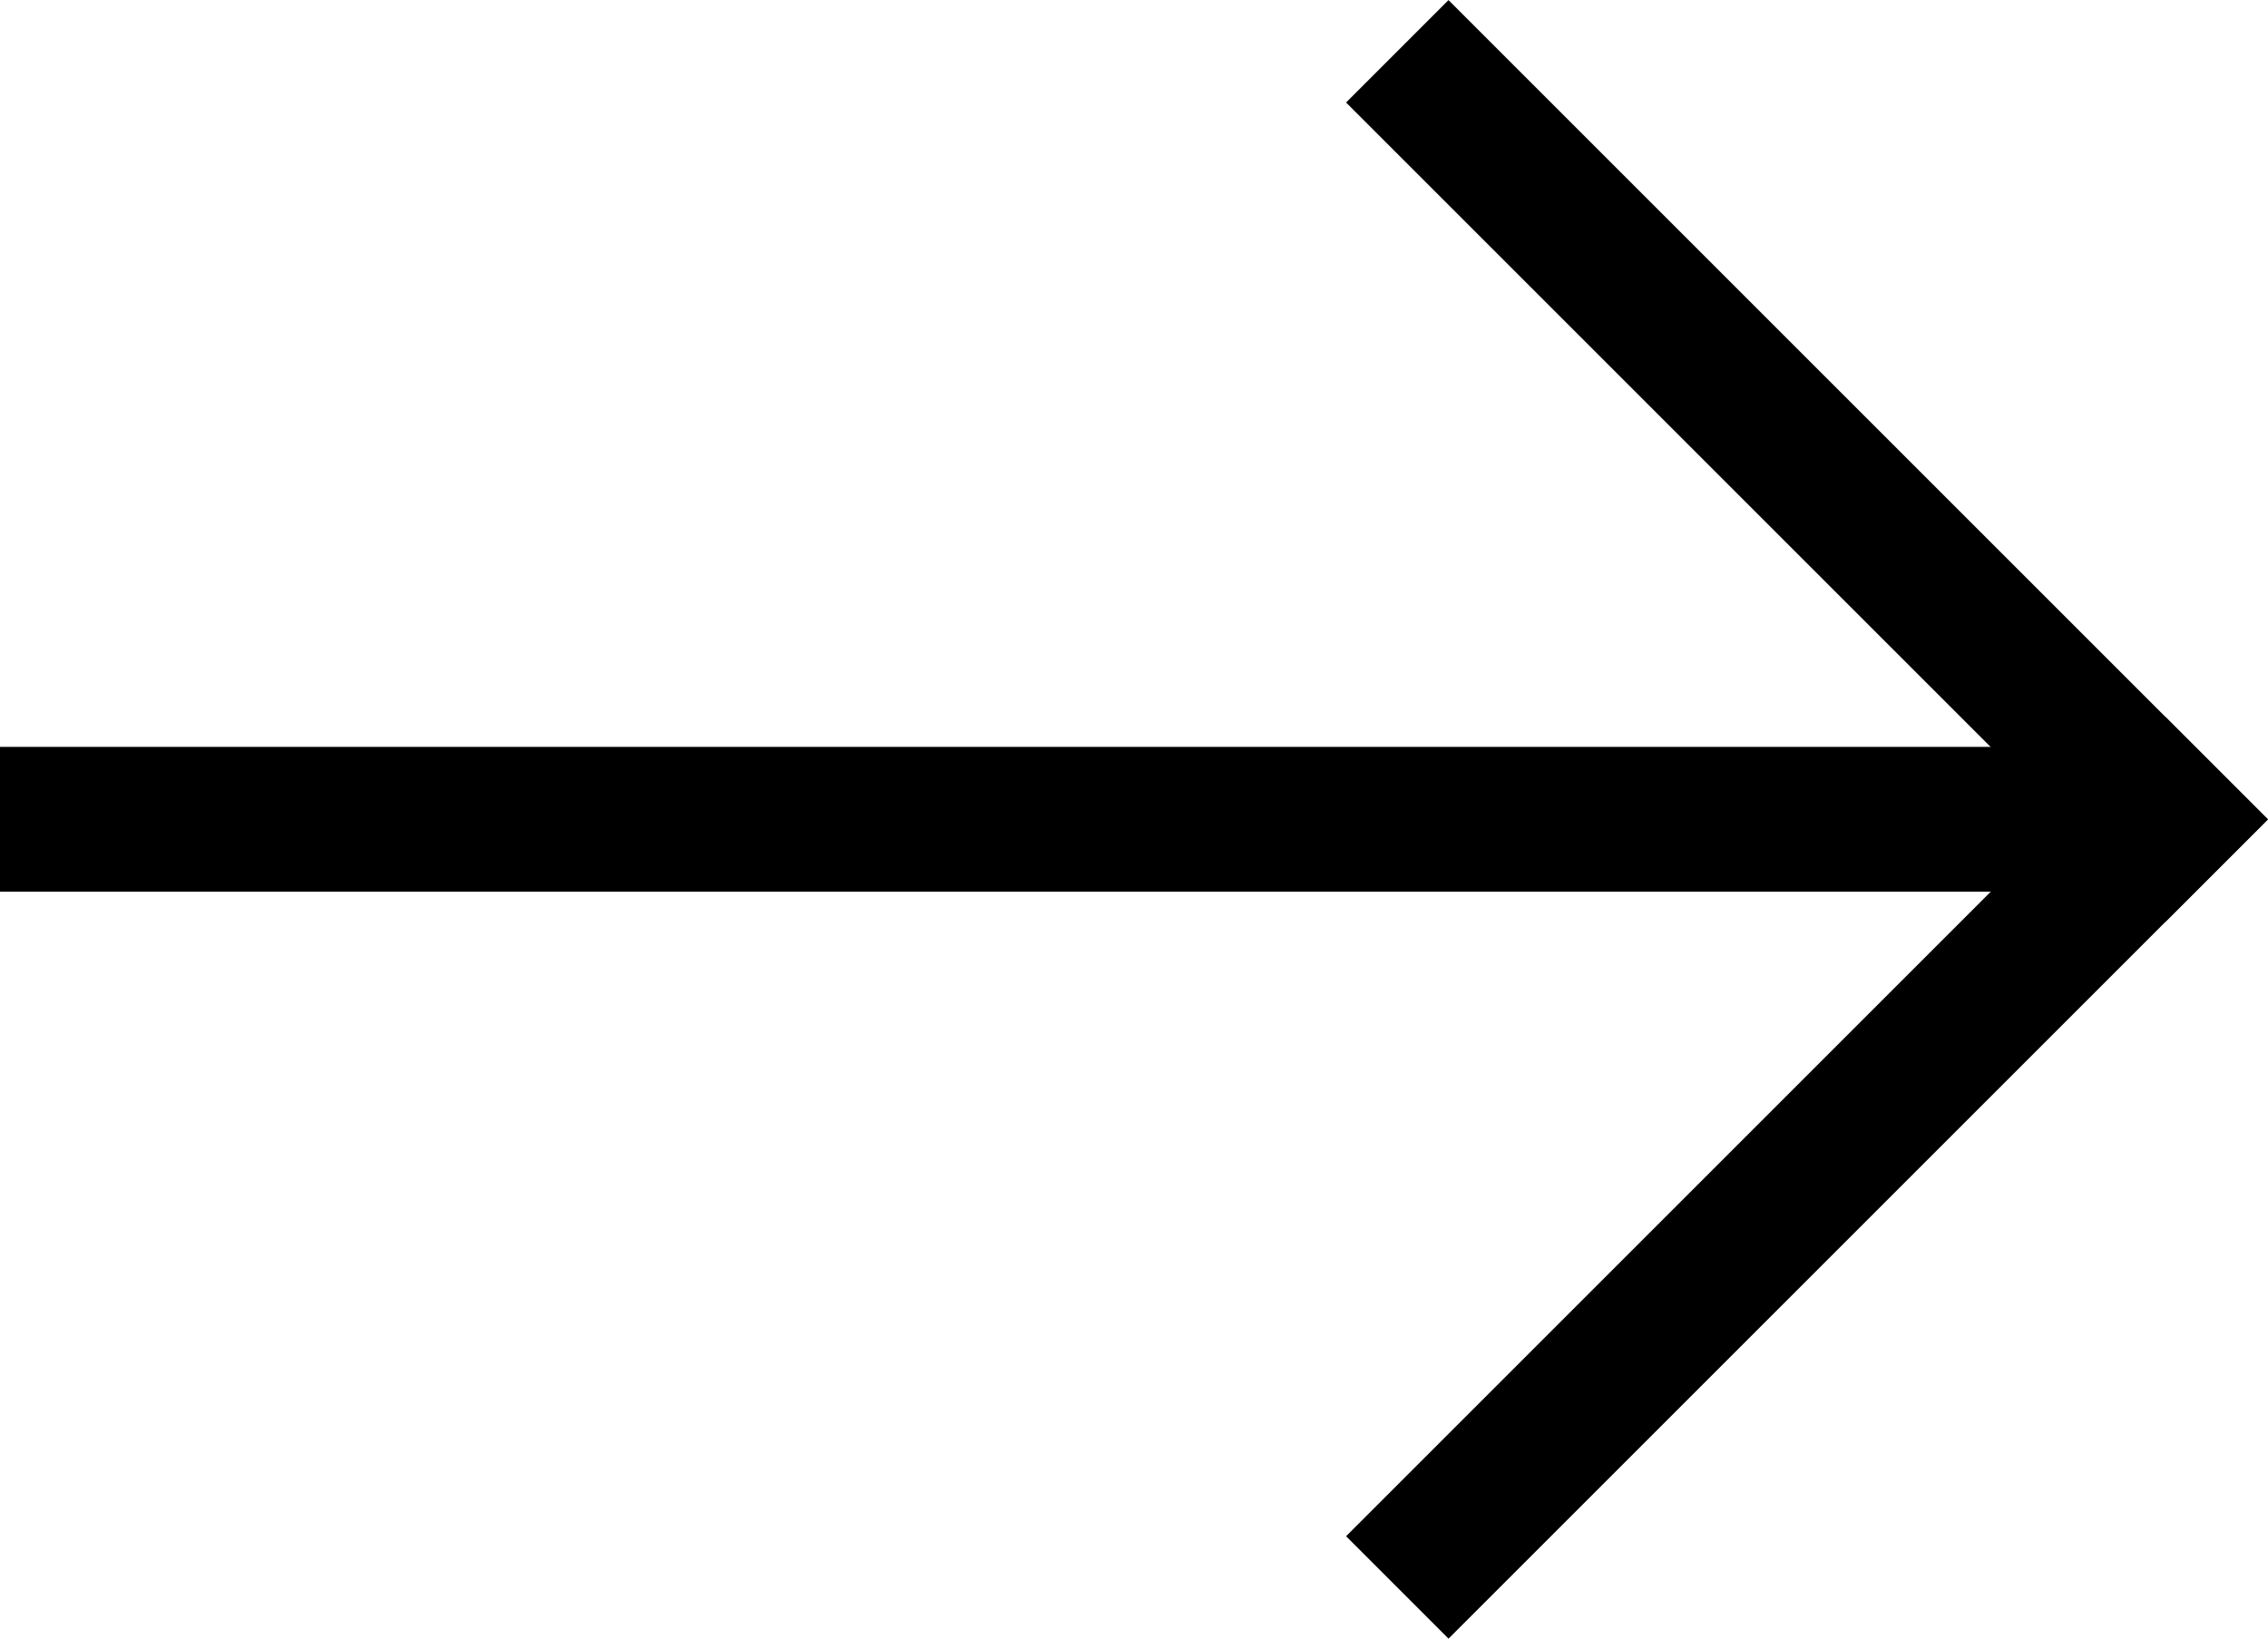<svg xmlns="http://www.w3.org/2000/svg" width="15.657" height="11.314" viewBox="0 0 15.657 11.314">
  <g transform="translate(-619 -9028.843)">
    <rect width="15" height="1" transform="translate(619 9034)"/>
    <g transform="translate(6544.655 2176.979) rotate(45)">
      <rect width="8" height="1" transform="translate(662 9028)"/>
      <rect width="8" height="1" transform="translate(670 9028) rotate(90)"/>
    </g>
  </g>
</svg>
